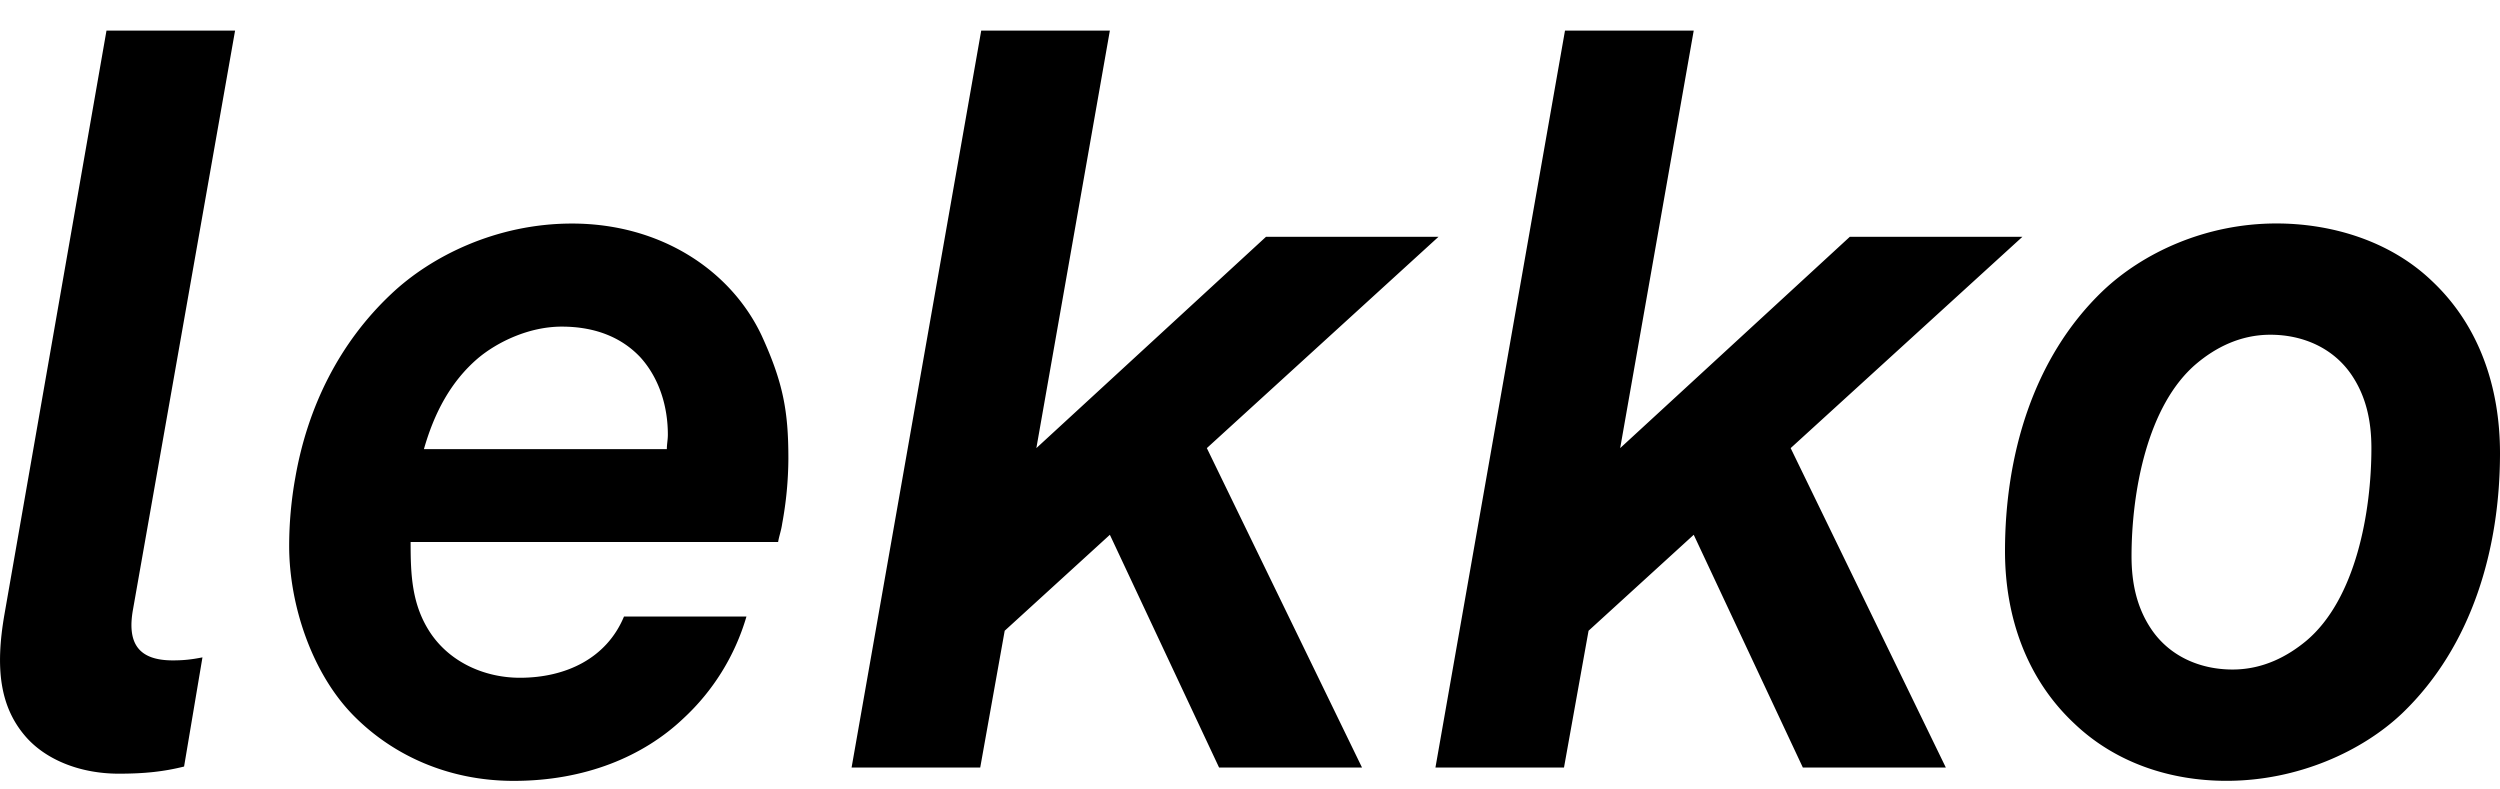 <svg xmlns="http://www.w3.org/2000/svg" width="57" height="18"><path d="M3.033 13.892c-.139.769.117 1.165.908 1.165.256 0 .442-.023.675-.069l-.419 2.489c-.466.117-.908.163-1.489.163-.862 0-1.63-.303-2.095-.814-.628-.698-.721-1.606-.512-2.815L2.428.697H5.36L3.033 13.892zm14.801-1.954c-.023.163-.07.28-.093.42H9.362c0 .744.023 1.443.466 2.094.466.676 1.257 1.001 2.025 1.001 1.047 0 1.978-.442 2.374-1.396h2.792a5.115 5.115 0 0 1-1.443 2.328c-.907.86-2.233 1.419-3.863 1.419-1.489 0-2.746-.582-3.63-1.467-.978-.977-1.49-2.56-1.49-3.887 0-.512.047-1.047.14-1.559.279-1.605 1-3.072 2.188-4.189.908-.86 2.397-1.605 4.12-1.605 2.024 0 3.63 1.071 4.328 2.561.489 1.07.606 1.722.606 2.793a8.349 8.349 0 0 1-.141 1.487zm-3.235-3.793c-.395-.419-.977-.698-1.792-.698-.745 0-1.466.349-1.909.721-.627.536-1.001 1.257-1.233 2.073h5.539c0-.117.023-.211.023-.328.001-.628-.186-1.28-.628-1.768zm12.917 2.072l3.538 7.283h-3.259l-2.49-5.307-2.398 2.188-.558 3.119h-2.933L22.372.697h2.933l-1.676 9.52 5.236-4.818h3.933l-5.282 4.818zm13.311 0l3.538 7.283h-3.26l-2.488-5.307-2.398 2.188-.56 3.119h-2.931L35.682.697h2.935l-1.677 9.52 5.236-4.818h3.935l-5.284 4.818zm13.939 6.05c-.907.86-2.373 1.536-4.002 1.536-1.258 0-2.514-.396-3.467-1.304-1.096-1.024-1.583-2.443-1.583-3.933 0-2.164.628-4.399 2.232-5.935.907-.861 2.329-1.536 3.957-1.536 1.256 0 2.585.396 3.536 1.303C56.535 7.423 57 8.843 57 10.332c0 2.163-.629 4.398-2.234 5.935zm-1.14-7.704c-.419-.628-1.117-.931-1.862-.931-.698 0-1.258.303-1.676.652-1.139.954-1.489 2.956-1.489 4.399 0 .604.117 1.162.444 1.652.418.627 1.116.93 1.858.93.7 0 1.257-.303 1.677-.65 1.141-.955 1.49-2.956 1.49-4.398 0-.607-.116-1.164-.442-1.654z"/></svg>
